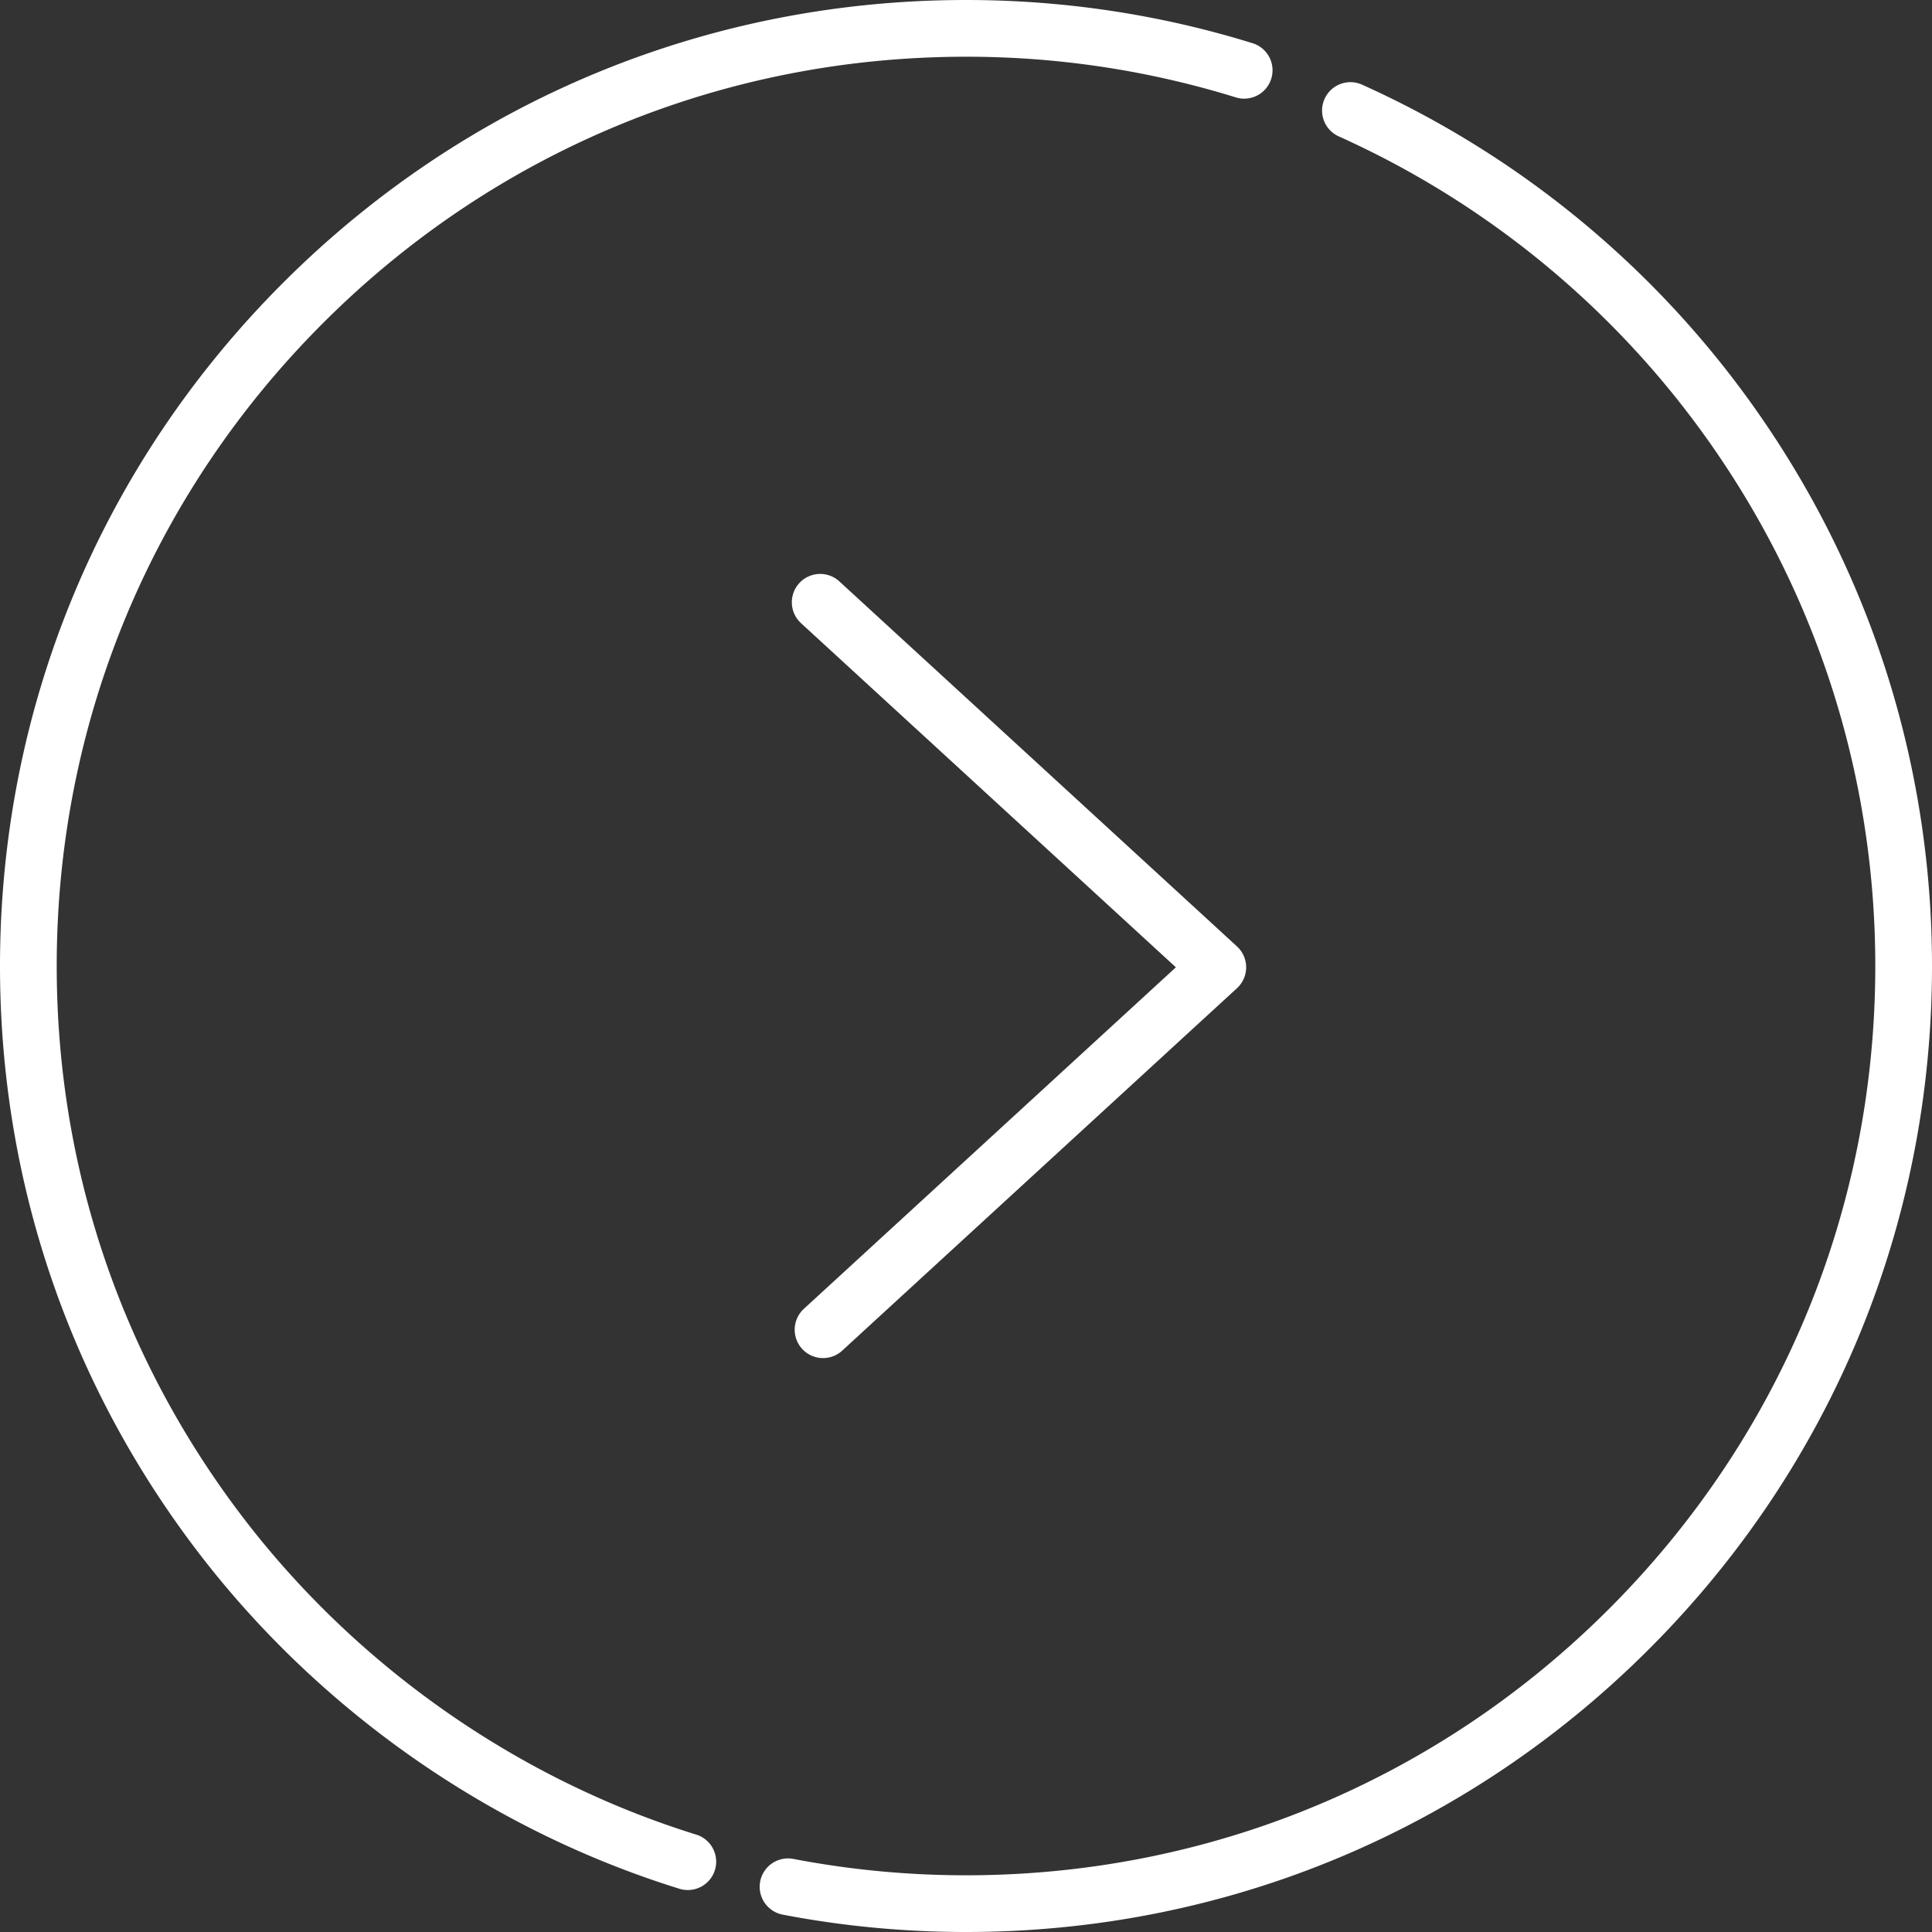 <svg width="96" height="96" xmlns="http://www.w3.org/2000/svg"><rect width="100%" height="100%" fill="#333333" stroke="none"/><path d="M65.817 4.914a1.409 1.409 0 011.863-.707A48.056 48.056 0 0188.1 21.61C93.268 29.446 96 38.572 96 48c0 12.821-4.993 24.875-14.059 33.941C72.875 91.007 60.821 96 48 96c-3.062 0-6.126-.29-9.108-.863a1.409 1.409 0 11.531-2.768 45.52 45.52 0 008.577.813c12.069 0 23.415-4.7 31.949-13.234C88.482 71.415 93.182 60.069 93.182 48c0-8.875-2.57-17.464-7.435-24.84A45.242 45.242 0 0066.523 6.777a1.409 1.409 0 01-.706-1.863zM48 0c4.867 0 9.67.726 14.273 2.158a1.409 1.409 0 01-.837 2.69A45.187 45.187 0 0048 2.819c-12.069 0-23.415 4.7-31.948 13.234C7.518 24.584 2.818 35.931 2.818 48c0 9.833 3.104 19.18 8.976 27.032 5.678 7.594 13.765 13.318 22.77 16.119a1.409 1.409 0 11-.837 2.69c-9.568-2.975-18.159-9.056-24.19-17.121C3.297 68.377 0 58.446 0 48c0-12.821 4.993-24.875 14.059-33.941C23.125 4.993 35.179 0 48 0zm-8.283 28.974a1.409 1.409 0 011.99-.085l19.758 18.138a1.41 1.41 0 010 2.076L41.85 67.111c-.27.248-.612.371-.953.371a1.409 1.409 0 01-.953-2.447l18.485-16.97-18.627-17.1a1.41 1.41 0 01-.085-1.991z" fill="#FFF"/></svg>